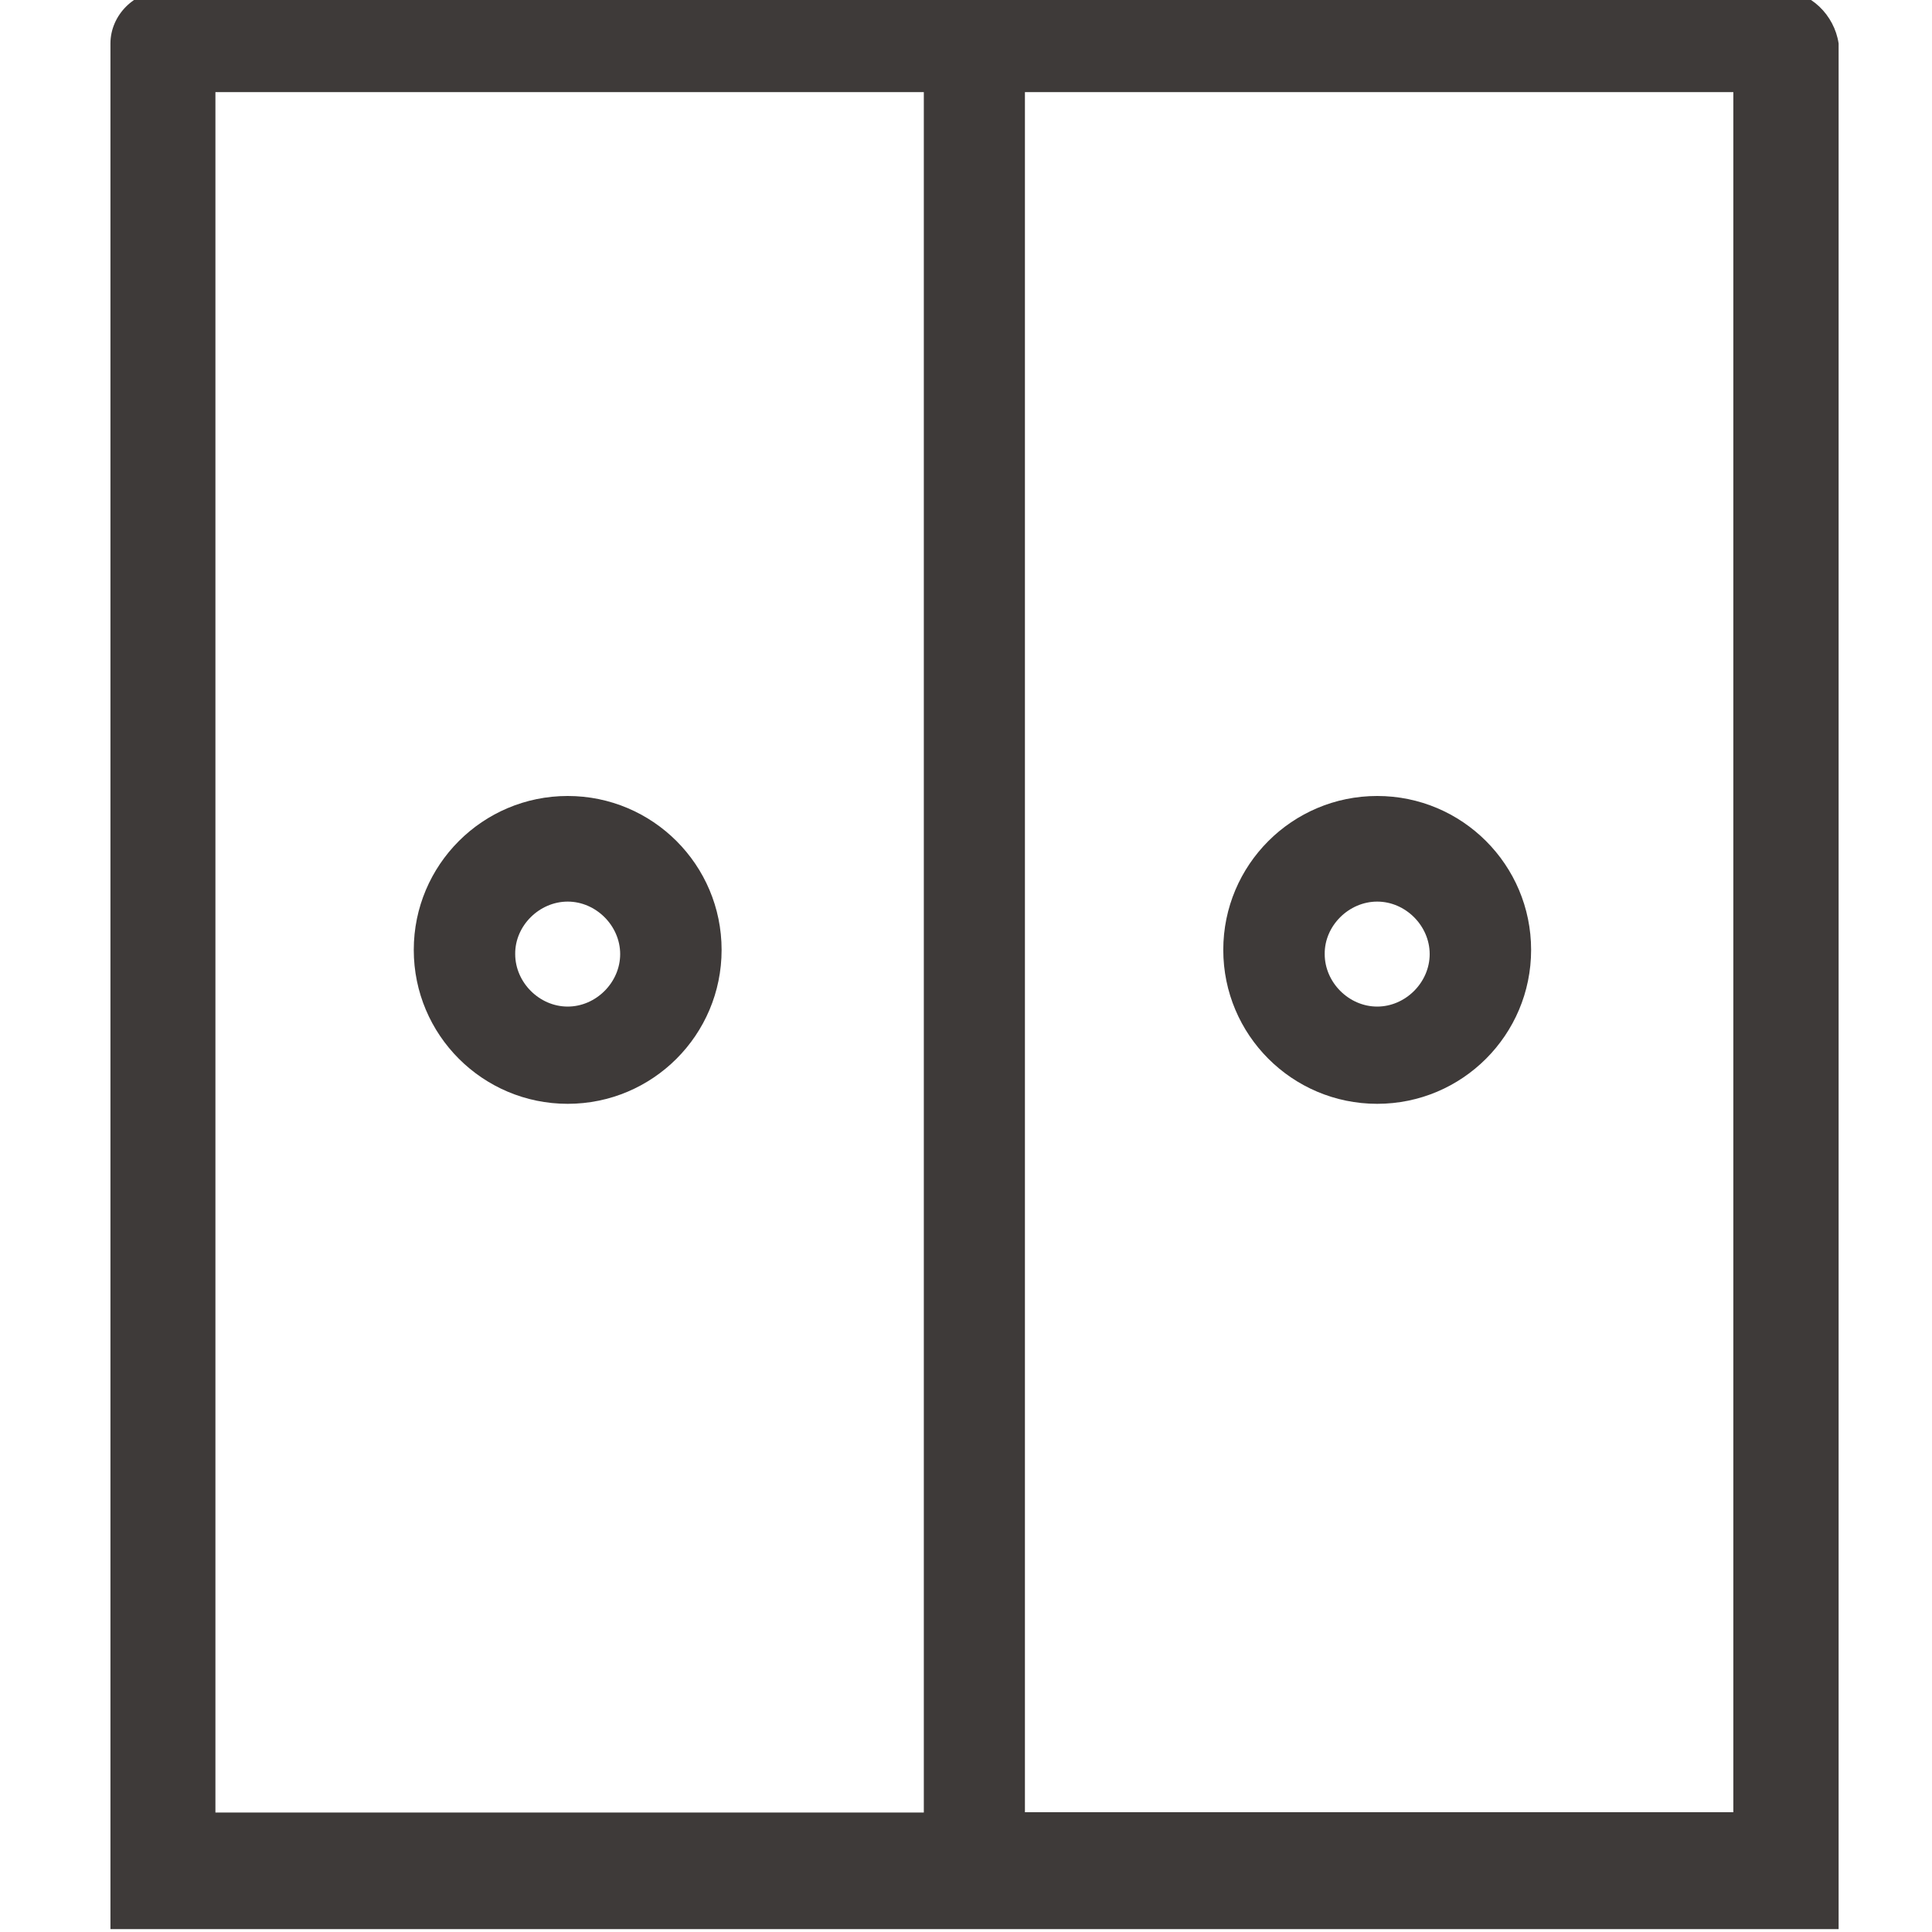 <?xml version="1.0" encoding="utf-8"?>
<!-- Generator: Adobe Illustrator 27.4.0, SVG Export Plug-In . SVG Version: 6.00 Build 0)  -->
<svg version="1.1" id="レイヤー_1" xmlns="http://www.w3.org/2000/svg" xmlns:xlink="http://www.w3.org/1999/xlink" x="0px"
	 y="0px" viewBox="0 0 60 60" style="enable-background:new 0 0 60 60;" xml:space="preserve">
<style type="text/css">
	.st0{fill:#3E3A39;}
</style>
<g>
	<g id="C_-_69_x2C__Appliances_x2C__closet_x2C__furniture_x2C__home_x2C__hotel">
		<g>
			<path class="st0" d="M-34.69,59.91c0,0,0-56.43,0-58.56c-0.13-0.88-0.88-1.63-1.76-1.63h-50.28c-0.88,0-1.63,0.75-1.63,1.63
				c0,2.14,0,58.56,0,58.56H-34.69z M-37.96,56.28h-22V2.86h22V56.28z M-63.1,2.86v53.43h-22V2.86H-63.1z"/>
			<path class="st0" d="M-74.16,34.28c2.64,0,4.78-2.14,4.78-4.78s-2.14-4.78-4.78-4.78c-2.64,0-4.78,2.14-4.78,4.78
				S-76.8,34.28-74.16,34.28z M-74.16,28c0.88,0,1.63,0.75,1.63,1.63s-0.75,1.63-1.63,1.63c-0.88,0-1.63-0.75-1.63-1.63
				C-75.8,28.75-75.04,28-74.16,28z"/>
			<path class="st0" d="M-49.02,34.28c2.64,0,4.78-2.14,4.78-4.78s-2.14-4.78-4.78-4.78s-4.78,2.14-4.78,4.78
				S-51.66,34.28-49.02,34.28z M-49.02,28c0.88,0,1.63,0.75,1.63,1.63s-0.75,1.63-1.63,1.63s-1.63-0.75-1.63-1.63
				C-50.66,28.75-49.9,28-49.02,28z"/>
		</g>
	</g>
	<g id="Layer_1_00000084530499944720144060000008186861390855516076_">
	</g>
</g>
<g>
	
		<g id="C_-_69_x2C__Appliances_x2C__closet_x2C__furniture_x2C__home_x2C__hotel_00000003785986449358416870000000965924021532306817_">
		<g>
			<path class="st0" d="M57.1,59.91c0,0,0-56.43,0-58.56c-0.13-0.88-0.88-1.63-1.76-1.63H5.06c-0.88,0-1.63,0.75-1.63,1.63
				c0,2.14,0,58.56,0,58.56H57.1z M53.83,56.28h-22V2.86h22V56.28z M28.69,2.86v53.43h-22V2.86H28.69z"/>
			<path class="st0" d="M17.63,34.28c2.64,0,4.78-2.14,4.78-4.78s-2.14-4.78-4.78-4.78s-4.78,2.14-4.78,4.78
				S14.99,34.28,17.63,34.28z M17.63,28c0.88,0,1.63,0.75,1.63,1.63s-0.75,1.63-1.63,1.63S16,30.51,16,29.63
				C15.99,28.75,16.75,28,17.63,28z"/>
			<path class="st0" d="M42.77,34.28c2.64,0,4.78-2.14,4.78-4.78s-2.14-4.78-4.78-4.78s-4.78,2.14-4.78,4.78
				S40.13,34.28,42.77,34.28z M42.77,28c0.88,0,1.63,0.75,1.63,1.63s-0.75,1.63-1.63,1.63s-1.63-0.75-1.63-1.63
				C41.13,28.75,41.89,28,42.77,28z"/>
		</g>
	</g>
	<g id="Layer_1_00000147931989555995913510000014173247509486054549_">
	</g>
</g>
</svg>
